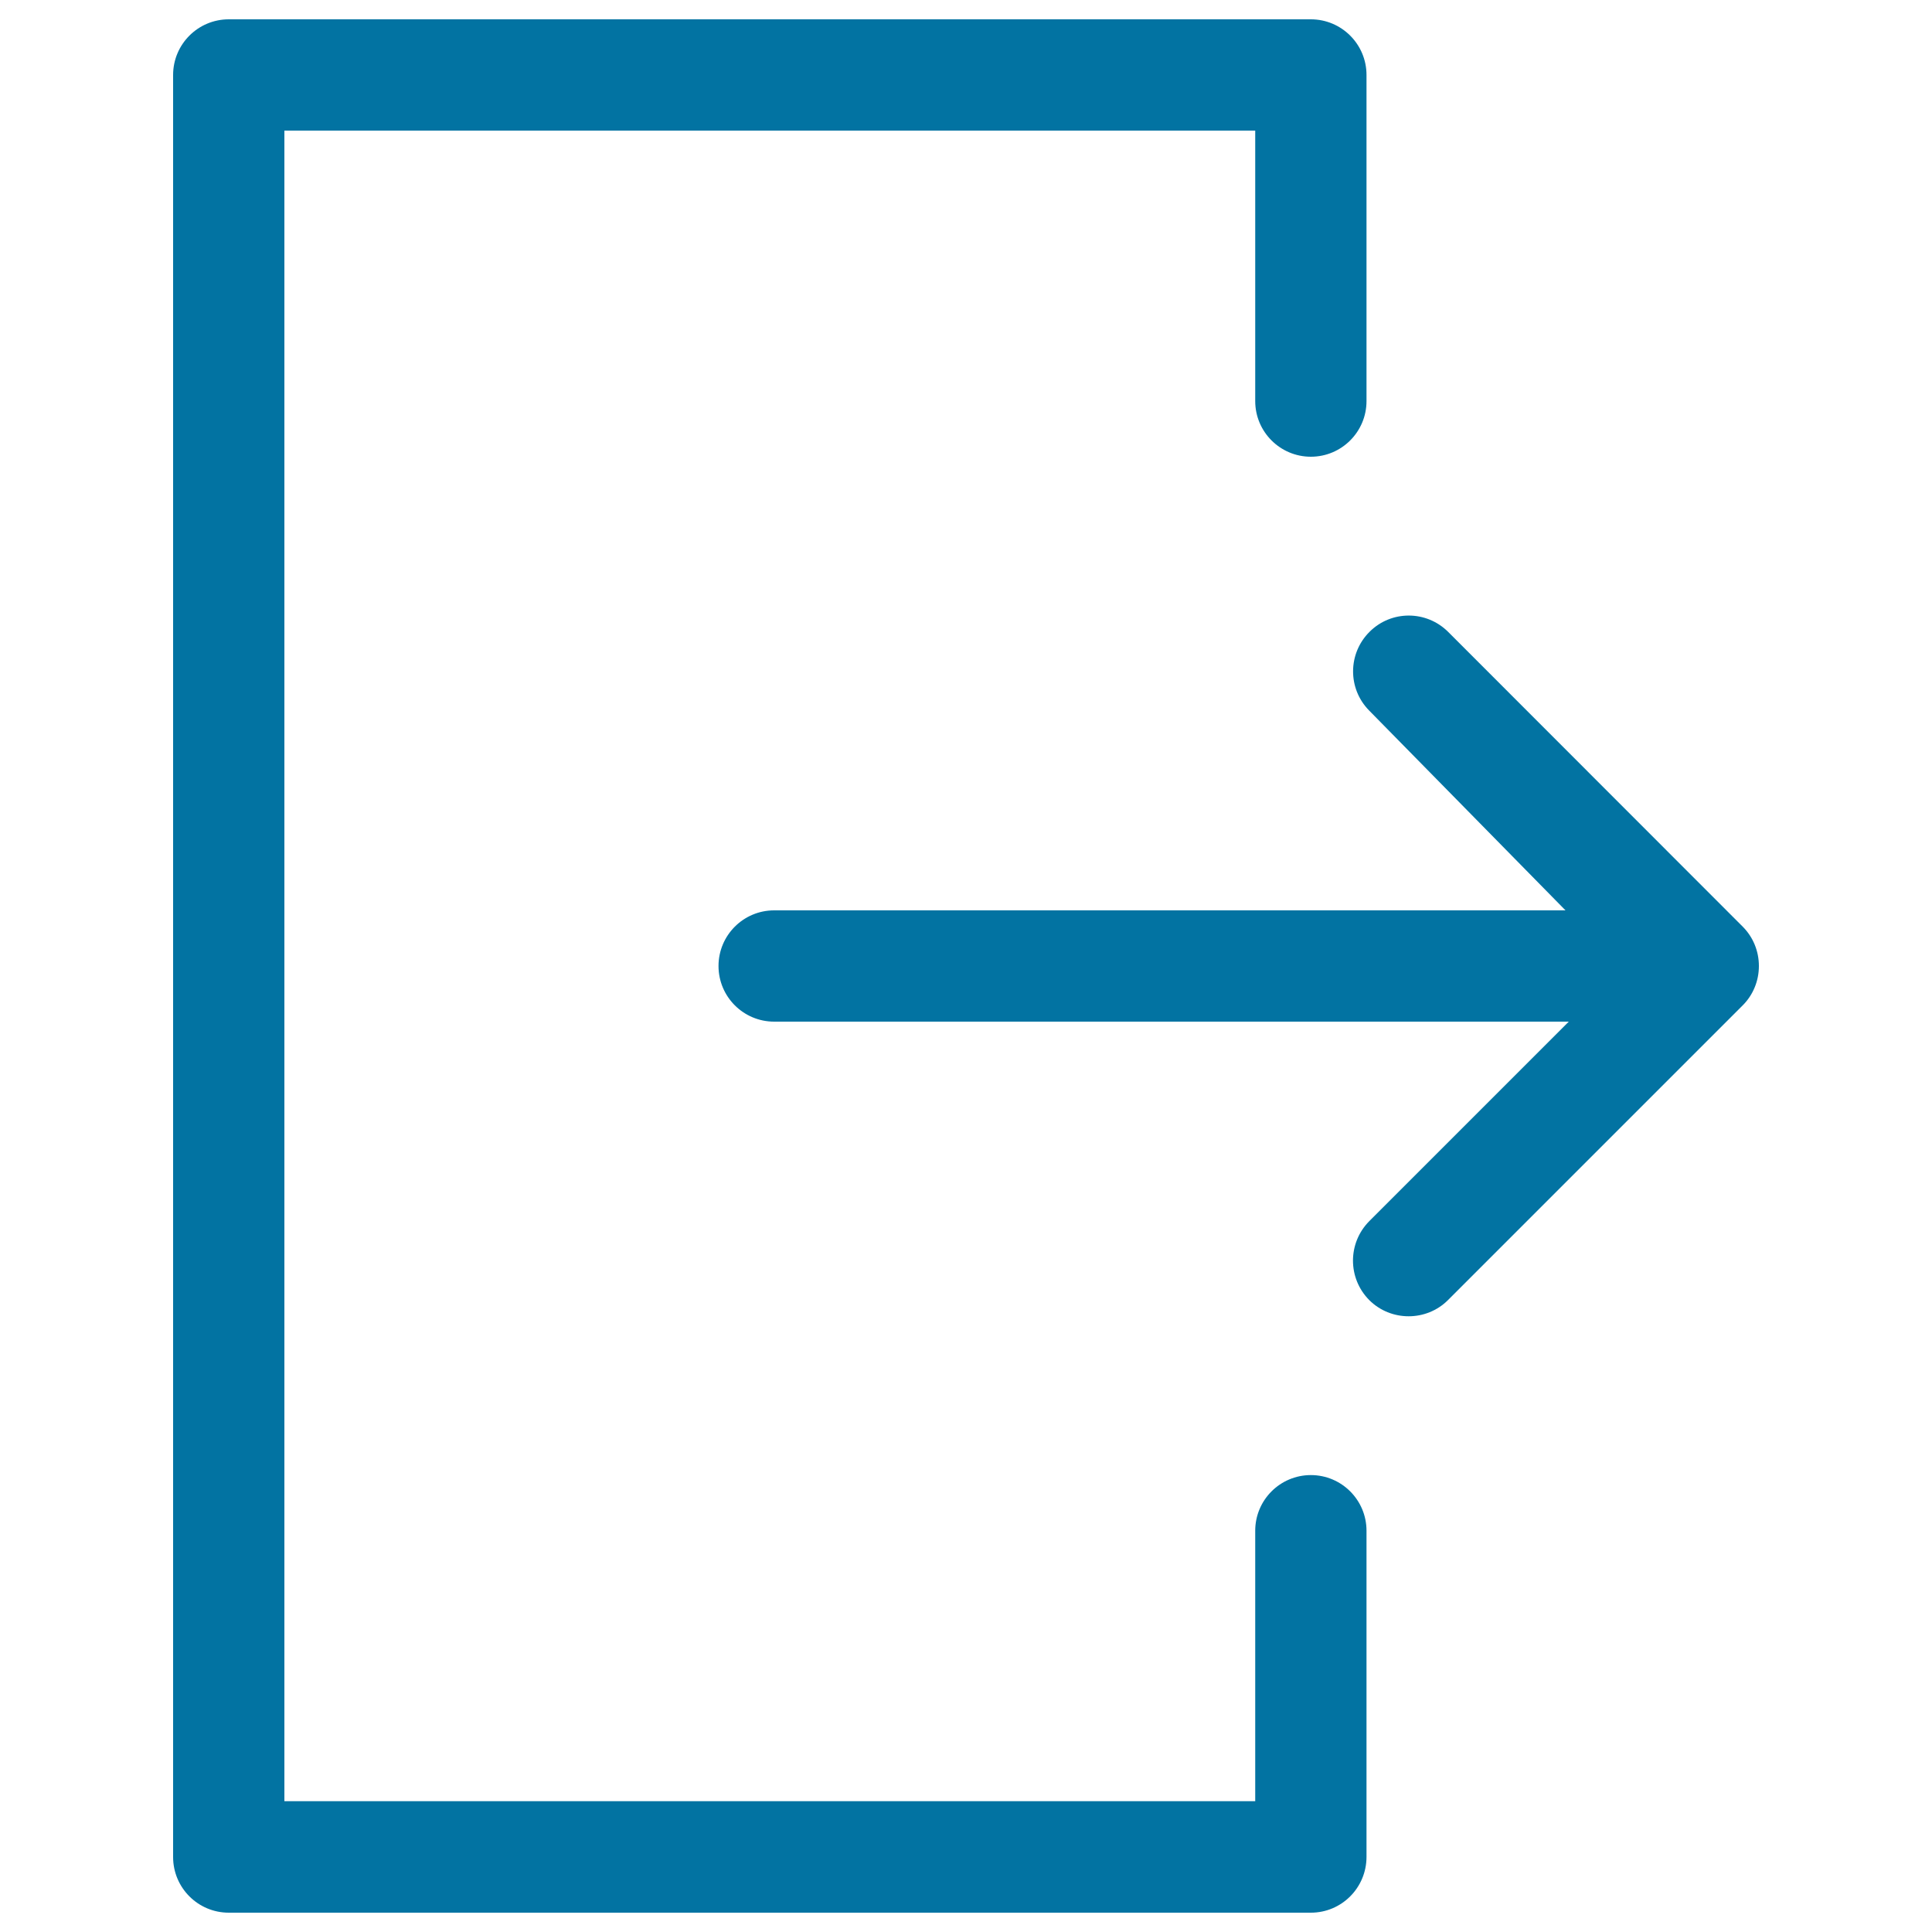 <svg xmlns="http://www.w3.org/2000/svg" viewBox="0 0 1000 1000" style="fill:#0273a2">
<title>Emergency Exit SVG icon</title>
<g><path d="M729.1,681.3c-7.4,0-14.8-2.8-20.4-8.4c-11.2-11.3-11.2-29.5,0-40.8L812,528.8H400.7c-15.9,0-28.8-12.9-28.8-28.8s12.9-28.8,28.8-28.8h409.6L708.6,367.7c-11.1-11.3-11-29.5,0.3-40.7c11.2-11.2,29.4-11.2,40.7,0.1L902,479.6c5.4,5.4,8.4,12.7,8.4,20.4s-3,15-8.4,20.4L749.5,672.9C743.9,678.5,736.5,681.3,729.1,681.3z"/><path d="M678.5,990H118.4c-15.9,0-28.8-12.9-28.8-28.8V38.8c0-15.9,12.9-28.8,28.8-28.8h560.1c15.9,0,28.8,12.9,28.8,28.8v168.8c0,15.9-12.9,28.8-28.8,28.8s-28.8-12.9-28.8-28.8v-140H147.2v864.7h502.5v-140c0-15.9,12.9-28.8,28.8-28.8s28.8,12.9,28.8,28.8v168.8C707.3,977.1,694.4,990,678.5,990z"/></g>
</svg>